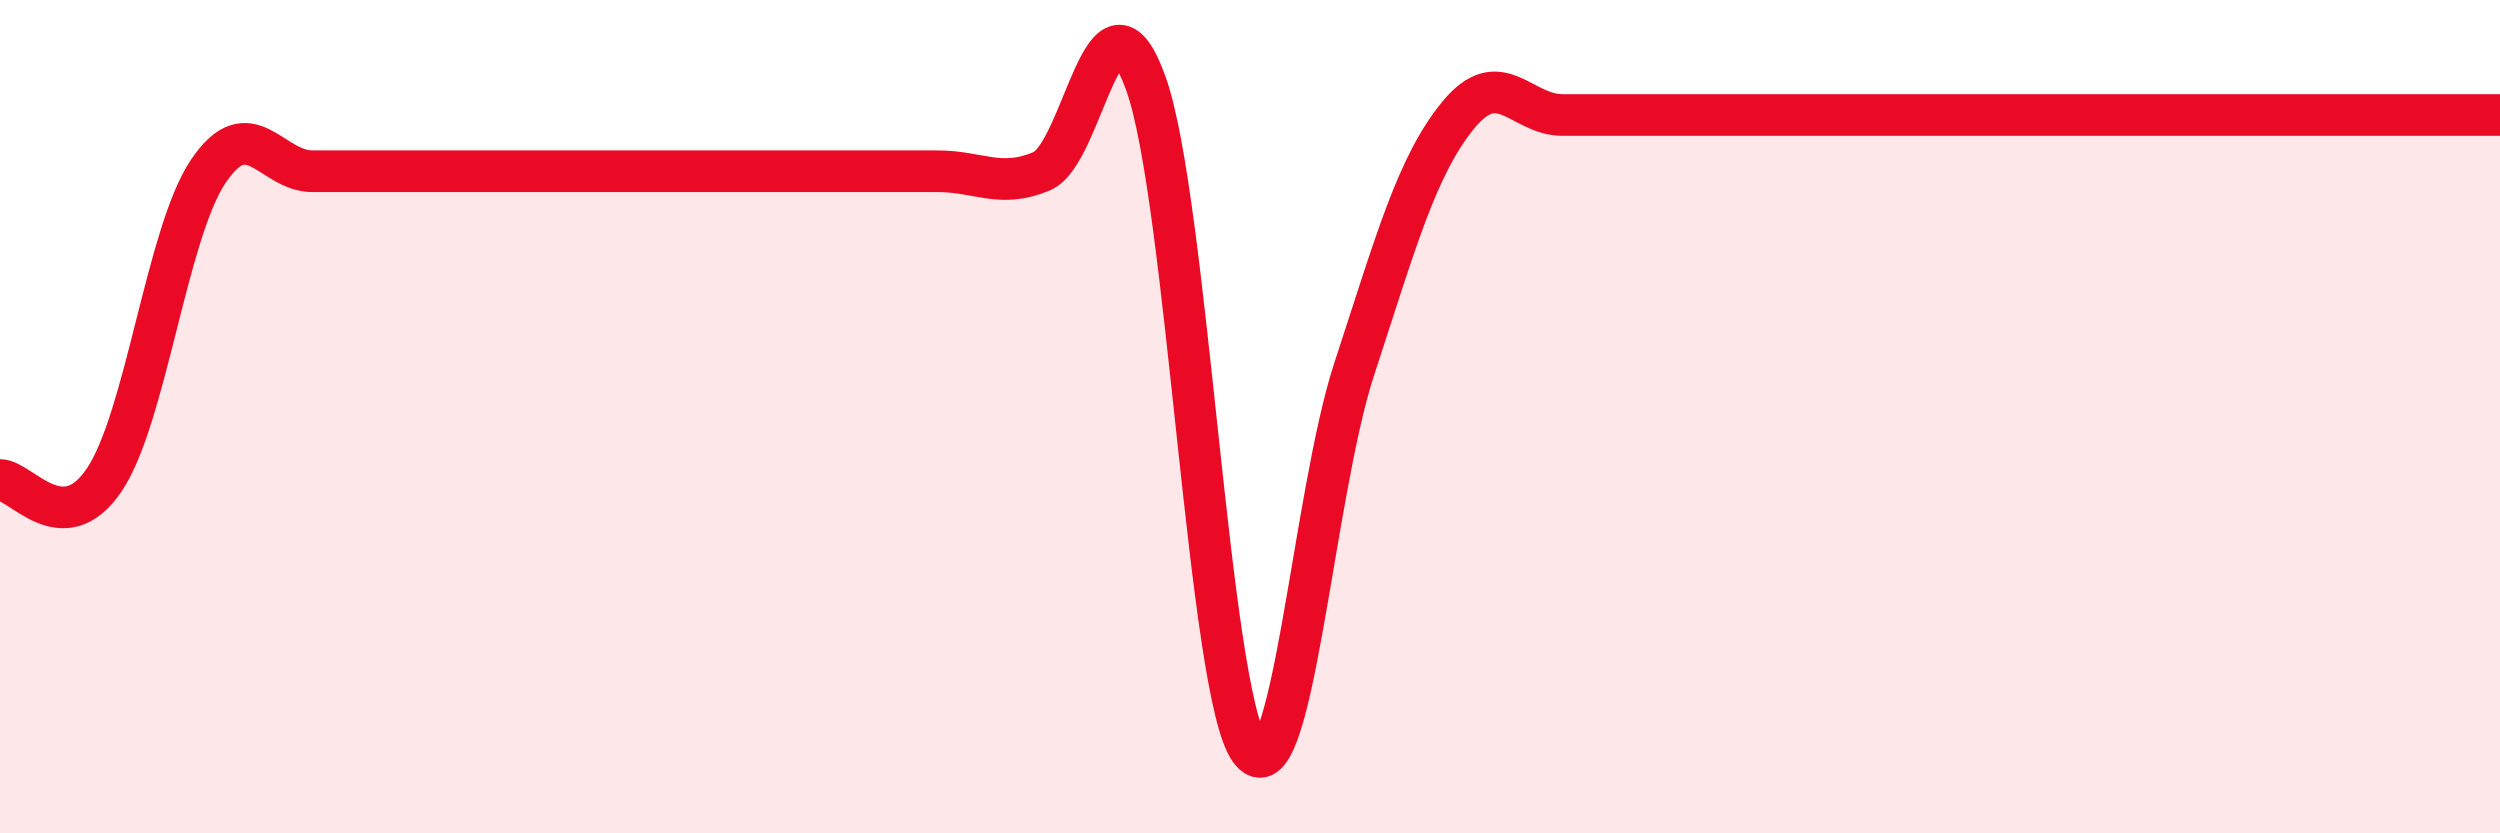 
    <svg width="60" height="20" viewBox="0 0 60 20" xmlns="http://www.w3.org/2000/svg">
      <path
        d="M 0,11.52 C 0.5,11.52 1.5,13 2.5,11.52 C 3.5,10.04 4,5.59 5,4.11 C 6,2.63 6.5,4.11 7.5,4.11 C 8.5,4.11 9,4.11 10,4.11 C 11,4.11 11.5,4.11 12.5,4.11 C 13.5,4.11 14,4.11 15,4.11 C 16,4.11 16.5,4.11 17.5,4.11 C 18.5,4.11 19,4.11 20,4.11 C 21,4.11 21.5,4.11 22.5,4.11 C 23.5,4.11 24,4.53 25,4.11 C 26,3.69 26.5,-0.78 27.5,2 C 28.5,4.78 29,16.63 30,18 C 31,19.37 31.5,11.91 32.5,8.86 C 33.5,5.81 34,3.98 35,2.76 C 36,1.54 36.5,2.76 37.5,2.76 C 38.5,2.76 39,2.76 40,2.76 C 41,2.76 41.5,2.76 42.5,2.76 C 43.5,2.76 44,2.76 45,2.76 C 46,2.76 46.5,2.76 47.5,2.76 C 48.5,2.76 49,2.76 50,2.76 C 51,2.76 51.5,2.76 52.5,2.76 C 53.5,2.76 54,2.76 55,2.76 C 56,2.76 56.5,2.76 57.5,2.76 C 58.5,2.76 59.5,2.76 60,2.76L60 20L0 20Z"
        fill="#EB0A25"
        opacity="0.1"
        stroke-linecap="round"
        stroke-linejoin="round"
      />
      <path
        d="M 0,11.52 C 0.5,11.52 1.5,13 2.5,11.52 C 3.5,10.04 4,5.59 5,4.11 C 6,2.63 6.5,4.11 7.5,4.11 C 8.5,4.11 9,4.11 10,4.11 C 11,4.11 11.5,4.11 12.5,4.11 C 13.5,4.11 14,4.11 15,4.11 C 16,4.11 16.5,4.11 17.5,4.11 C 18.5,4.11 19,4.11 20,4.11 C 21,4.11 21.5,4.11 22.5,4.11 C 23.5,4.11 24,4.53 25,4.11 C 26,3.69 26.5,-0.78 27.5,2 C 28.5,4.78 29,16.63 30,18 C 31,19.37 31.5,11.91 32.5,8.86 C 33.5,5.81 34,3.98 35,2.76 C 36,1.54 36.5,2.76 37.5,2.76 C 38.5,2.76 39,2.76 40,2.76 C 41,2.76 41.5,2.76 42.5,2.76 C 43.5,2.76 44,2.76 45,2.76 C 46,2.76 46.5,2.76 47.5,2.76 C 48.5,2.76 49,2.76 50,2.76 C 51,2.76 51.5,2.76 52.5,2.76 C 53.5,2.76 54,2.76 55,2.76 C 56,2.76 56.5,2.76 57.5,2.76 C 58.5,2.76 59.5,2.76 60,2.76"
        stroke="#EB0A25"
        stroke-width="1"
        fill="none"
        stroke-linecap="round"
        stroke-linejoin="round"
      />
    </svg>
  
